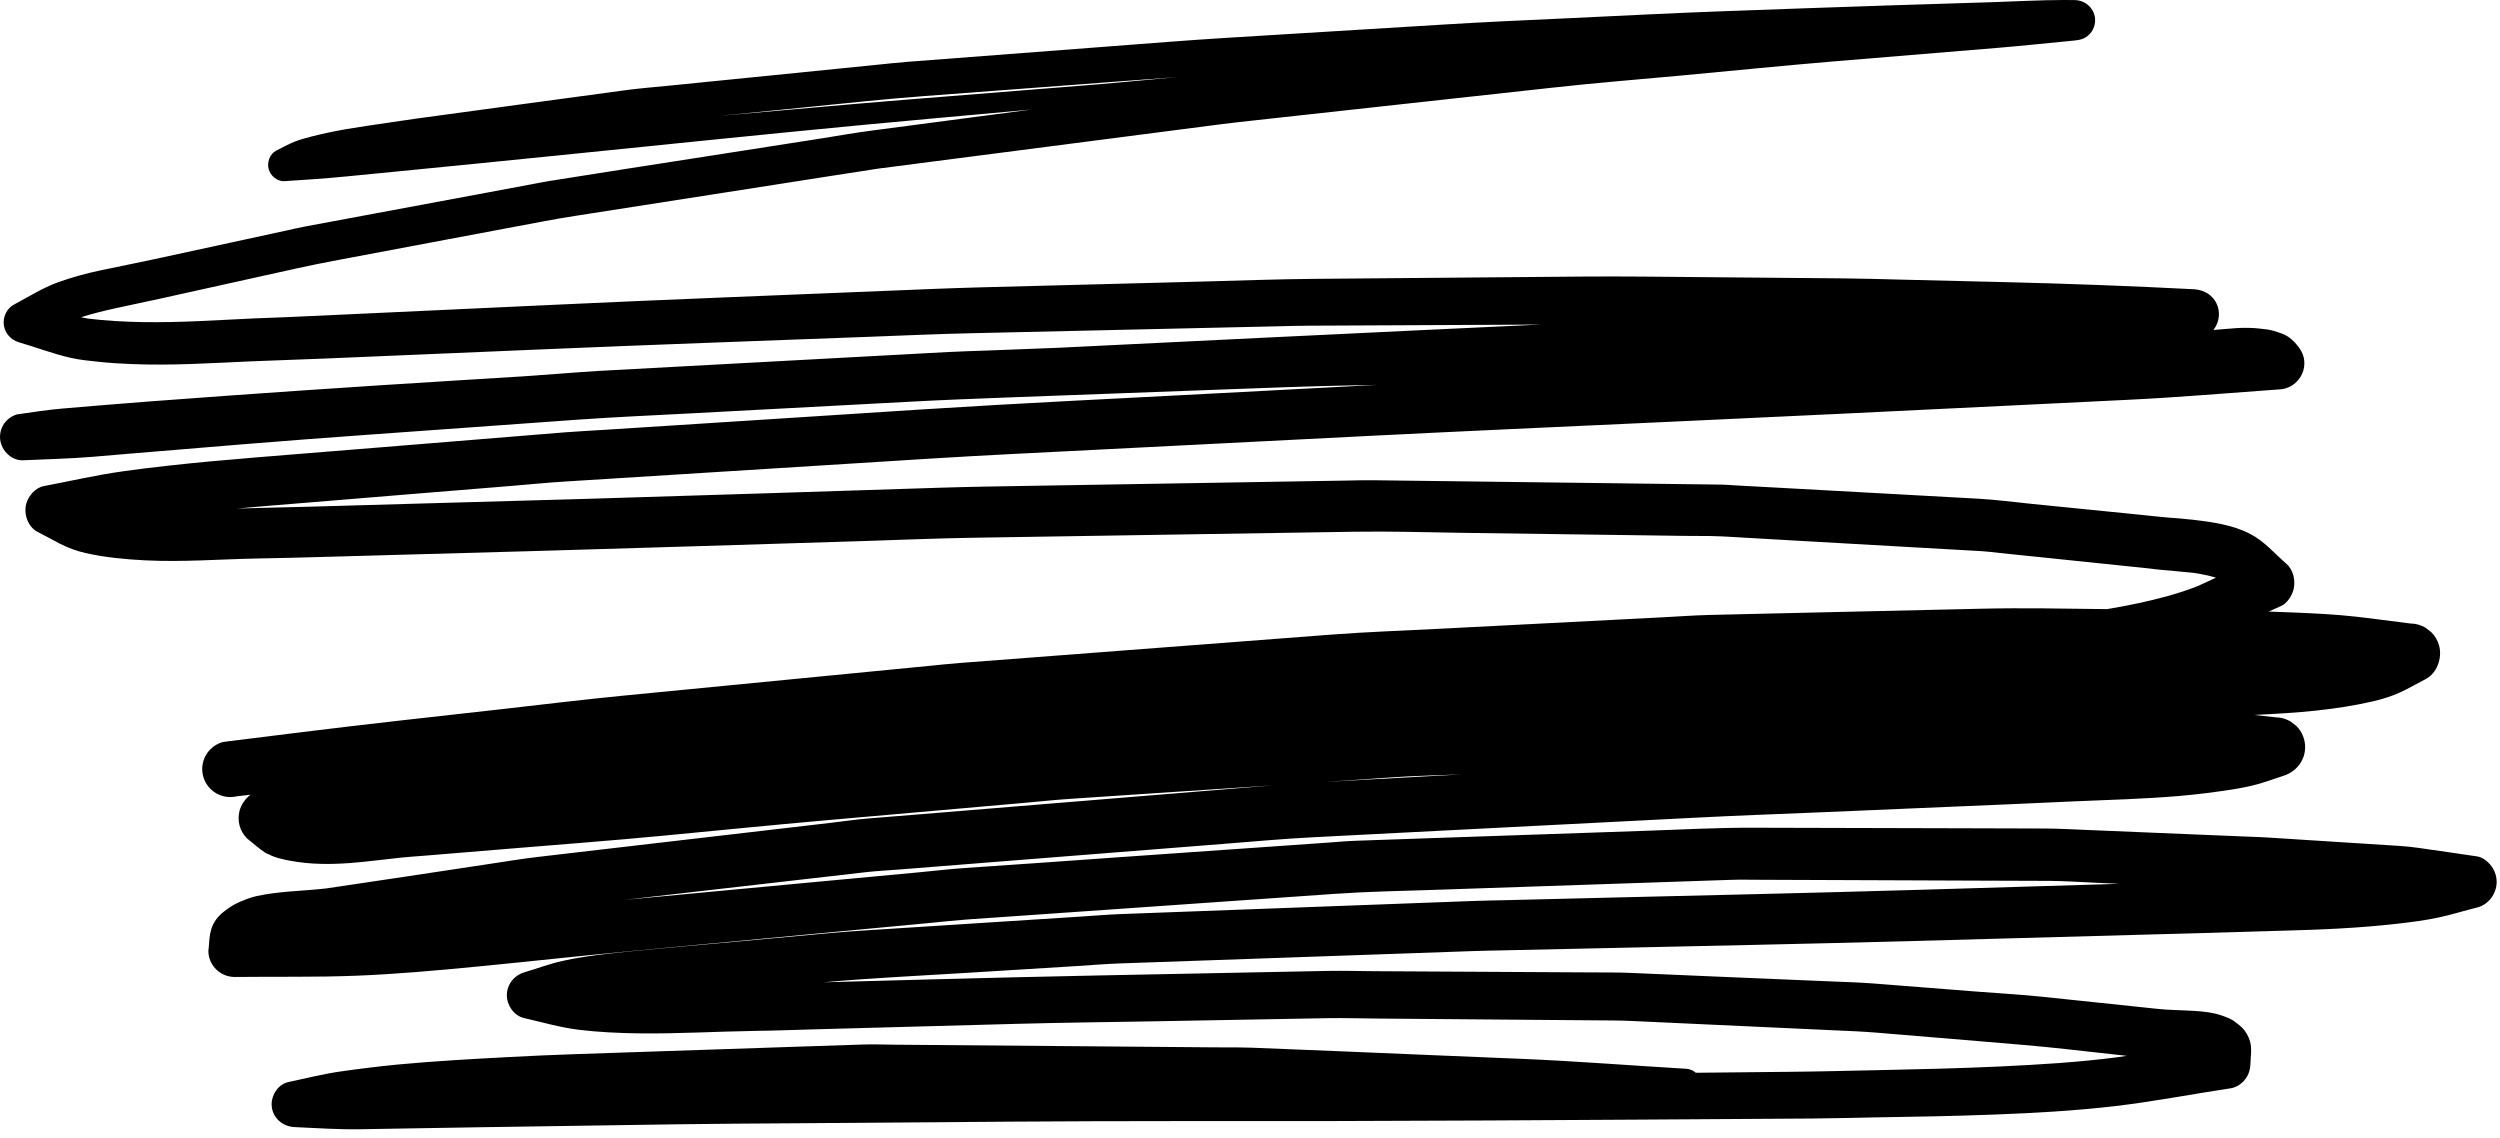 <?xml version="1.0" encoding="UTF-8"?> <svg xmlns="http://www.w3.org/2000/svg" width="123" height="56" viewBox="0 0 123 56" fill="none"> <path d="M30.724 4.445C30.775 4.439 30.824 4.432 30.873 4.425C30.899 4.421 30.927 4.417 30.953 4.415C30.877 4.424 30.8 4.433 30.724 4.445V4.445ZM20.488 5.833C20.493 5.833 20.499 5.832 20.503 5.832C20.525 5.829 20.548 5.827 20.569 5.823C20.543 5.827 20.515 5.829 20.488 5.833V5.833ZM20.511 5.831C20.523 5.829 20.533 5.828 20.544 5.827C20.533 5.828 20.523 5.829 20.511 5.831ZM20.456 5.837C20.432 5.841 20.407 5.845 20.383 5.848C20.38 5.848 20.376 5.849 20.372 5.849C20.375 5.849 20.376 5.849 20.377 5.849C20.371 5.849 20.365 5.851 20.359 5.852C20.38 5.849 20.4 5.845 20.423 5.843C20.445 5.84 20.465 5.837 20.488 5.833C20.485 5.835 20.481 5.835 20.479 5.835C20.489 5.833 20.501 5.832 20.511 5.831C20.493 5.833 20.475 5.836 20.456 5.837ZM104.031 52.036C104 52.04 103.968 52.045 103.936 52.049C103.968 52.044 104 52.04 104.031 52.036ZM66.857 38.359C67.66 38.305 68.463 38.24 69.265 38.199C70.119 38.155 70.976 38.135 71.831 38.104C71.848 38.103 71.868 38.103 71.887 38.103C71.285 38.136 70.685 38.169 70.085 38.201C68.52 38.288 66.953 38.373 65.389 38.459C65.344 38.46 65.299 38.463 65.255 38.465C65.788 38.429 66.323 38.393 66.857 38.359V38.359ZM108.075 28.857C108.012 28.885 107.948 28.912 107.885 28.94C107.947 28.912 108.011 28.885 108.075 28.857ZM43.203 8.297C43.129 8.307 43.057 8.317 42.985 8.327C43.012 8.323 43.041 8.319 43.072 8.313C43.115 8.308 43.159 8.303 43.203 8.297ZM20.807 7.495C20.793 7.496 20.78 7.499 20.765 7.5C20.761 7.501 20.756 7.501 20.752 7.503C20.769 7.5 20.785 7.499 20.803 7.496C20.804 7.496 20.805 7.495 20.807 7.495V7.495ZM39.388 5.303C41.405 5.104 43.421 4.881 45.444 4.729C48.975 4.464 52.508 4.199 56.041 3.932C56.661 3.887 57.281 3.841 57.901 3.793C57.336 3.847 56.771 3.899 56.205 3.952C55.448 4.02 54.693 4.097 53.935 4.156C50.8 4.408 47.664 4.661 44.527 4.909C41.808 5.125 39.092 5.379 36.373 5.615C36.052 5.641 35.729 5.669 35.408 5.699C36.733 5.567 38.06 5.435 39.388 5.303V5.303ZM97.995 0.108C96.365 0.16 94.736 0.211 93.111 0.261C90.376 0.347 87.644 0.451 84.909 0.548C82.309 0.639 79.712 0.78 77.113 0.899C75.065 0.993 73.019 1.084 70.973 1.211C67.424 1.429 63.872 1.647 60.323 1.863C58.401 1.981 56.487 2.139 54.565 2.284C51.28 2.535 47.993 2.788 44.709 3.037C44.132 3.081 43.557 3.147 42.981 3.204C41.232 3.38 39.484 3.556 37.736 3.732C36.14 3.892 34.545 4.053 32.948 4.212C32.259 4.281 31.563 4.336 30.873 4.425C27.431 4.887 23.989 5.36 20.544 5.827C20.557 5.824 20.571 5.823 20.584 5.821C20.58 5.821 20.575 5.823 20.569 5.823C20.579 5.821 20.589 5.82 20.6 5.819C20.567 5.824 20.535 5.828 20.503 5.832C20.012 5.899 19.523 5.98 19.032 6.048C18.369 6.144 17.707 6.24 17.045 6.352C16.461 6.452 15.883 6.575 15.308 6.721C15.031 6.792 14.755 6.871 14.489 6.973C14.177 7.096 13.888 7.261 13.589 7.411C13.271 7.573 13.127 7.991 13.219 8.323C13.311 8.649 13.641 8.936 13.997 8.913C15.015 8.847 16.032 8.781 17.049 8.68C17.937 8.592 18.828 8.507 19.717 8.419C20.936 8.299 22.156 8.177 23.375 8.057C26.121 7.785 28.864 7.504 31.612 7.225C36.477 6.729 41.344 6.236 46.217 5.799C47.731 5.661 49.247 5.524 50.763 5.388C48.292 5.713 45.823 6.04 43.352 6.364C43.144 6.391 42.937 6.42 42.731 6.445C42.817 6.435 42.9 6.423 42.985 6.412C42.131 6.519 41.279 6.673 40.428 6.808C38.632 7.088 36.84 7.369 35.048 7.648C32.368 8.068 29.688 8.477 27.009 8.908C26.74 8.951 26.473 9.008 26.205 9.057C25.495 9.188 24.783 9.323 24.075 9.455C22.175 9.808 20.276 10.163 18.376 10.517C17.261 10.725 16.147 10.932 15.032 11.14C14.701 11.201 14.375 11.281 14.048 11.352C13.185 11.54 12.324 11.727 11.464 11.912C10.159 12.196 8.853 12.477 7.548 12.761C6.684 12.948 5.819 13.117 4.956 13.3C4.241 13.452 3.537 13.641 2.849 13.891C2.083 14.169 1.399 14.608 0.681 14.989C0.371 15.153 0.179 15.517 0.179 15.863C0.179 16.317 0.492 16.713 0.923 16.839C1.781 17.089 2.615 17.409 3.487 17.608C3.941 17.711 4.415 17.753 4.877 17.803C5.411 17.86 5.947 17.891 6.483 17.912C8.415 17.992 10.353 17.868 12.283 17.781C13.531 17.727 14.779 17.692 16.024 17.639C19.644 17.485 23.264 17.335 26.883 17.18C32.208 16.955 37.532 16.767 42.856 16.567C44.539 16.503 46.219 16.428 47.899 16.392C51.389 16.312 54.877 16.233 58.367 16.155C59.907 16.119 61.447 16.084 62.989 16.051C63.468 16.039 63.947 16.025 64.424 16.024C67.704 16.009 70.984 15.993 74.264 15.977C74.781 15.975 75.3 15.972 75.82 15.967C74.017 16.052 72.217 16.136 70.416 16.22C64.807 16.481 59.199 16.765 53.589 17.036C53.08 17.061 52.572 17.087 52.064 17.111C50.911 17.155 49.756 17.199 48.6 17.245C47.953 17.269 47.307 17.284 46.661 17.319C40.931 17.625 35.203 17.939 29.472 18.248C28.889 18.279 28.307 18.329 27.724 18.372C27.076 18.42 26.429 18.467 25.781 18.513C24.751 18.577 23.72 18.641 22.687 18.705C17.552 19.02 12.42 19.368 7.289 19.756C6.551 19.813 5.812 19.869 5.076 19.932C4.413 19.988 3.752 20.043 3.091 20.099C2.337 20.163 1.592 20.279 0.843 20.387C0.648 20.441 0.48 20.54 0.336 20.683C0.12 20.897 0 21.191 0 21.496C0 22.1 0.521 22.675 1.149 22.645C2.284 22.592 3.425 22.568 4.557 22.475C5.151 22.424 5.743 22.375 6.337 22.324C8.217 22.169 10.096 22.013 11.975 21.857C13.981 21.691 15.988 21.543 17.997 21.397C21.491 21.148 24.984 20.896 28.479 20.644C30.28 20.517 32.089 20.439 33.892 20.343C37.541 20.148 41.188 19.955 44.836 19.761C46.401 19.677 47.968 19.617 49.535 19.557C53.251 19.42 56.964 19.281 60.677 19.144C62.329 19.084 63.979 19.019 65.628 18.981C66.339 18.967 67.052 18.951 67.764 18.935C65.176 19.069 62.589 19.207 60.001 19.345C55.164 19.601 50.323 19.827 45.489 20.136C41.861 20.369 38.235 20.603 34.608 20.836C32.976 20.94 31.345 21.044 29.713 21.149C29.064 21.191 28.417 21.221 27.769 21.273C24.828 21.511 21.887 21.751 18.947 21.991C17.576 22.101 16.208 22.212 14.837 22.323C11.899 22.563 8.956 22.781 6.036 23.191C4.733 23.372 3.449 23.671 2.159 23.915C1.745 23.993 1.4 24.391 1.293 24.78C1.155 25.285 1.371 25.937 1.864 26.177C2.228 26.357 2.583 26.563 2.945 26.748C3.343 26.952 3.761 27.107 4.197 27.207C5.153 27.423 6.141 27.517 7.117 27.568C8.973 27.663 10.833 27.512 12.687 27.477C13.679 27.459 14.671 27.436 15.664 27.407C19.305 27.305 22.947 27.204 26.589 27.103C31.884 26.953 37.176 26.781 42.471 26.62C44.277 26.563 46.085 26.485 47.891 26.457C50.927 26.409 53.963 26.361 57.001 26.313C60.221 26.263 63.444 26.212 66.663 26.161C68.407 26.133 70.156 26.189 71.9 26.215C75.552 26.264 79.204 26.313 82.855 26.365C83.056 26.369 83.256 26.369 83.457 26.369C83.892 26.369 84.331 26.369 84.763 26.392C85.94 26.461 87.116 26.528 88.292 26.595C91.371 26.769 94.448 26.943 97.525 27.119C97.812 27.136 98.097 27.176 98.383 27.207C99.225 27.295 100.073 27.381 100.917 27.468C102.445 27.627 103.972 27.785 105.5 27.944C105.732 27.969 105.965 27.999 106.201 28.024C106.777 28.084 107.356 28.121 107.933 28.185C108.304 28.243 108.669 28.316 109.027 28.42C108.729 28.561 108.432 28.7 108.131 28.833C107.192 29.209 106.221 29.455 105.233 29.672C104.715 29.785 104.191 29.883 103.667 29.969C101.6 29.945 99.535 29.9 97.468 29.949C93.903 30.032 90.339 30.112 86.777 30.193C85.876 30.215 84.976 30.236 84.077 30.256C83.321 30.275 82.565 30.333 81.809 30.371C78.128 30.56 74.445 30.751 70.761 30.939C69.015 31.029 67.264 31.089 65.519 31.221C59.42 31.688 53.317 32.155 47.219 32.619C46.735 32.656 46.251 32.709 45.767 32.756C44.196 32.909 42.627 33.063 41.057 33.215C37.599 33.553 34.141 33.888 30.684 34.224C28.692 34.42 26.705 34.66 24.717 34.887C21.445 35.255 18.168 35.609 14.897 36.016C13.708 36.163 12.517 36.312 11.329 36.459C11.207 36.476 11.084 36.491 10.961 36.508C10.728 36.573 10.525 36.692 10.353 36.863C10.096 37.12 9.949 37.475 9.949 37.836C9.949 38.201 10.096 38.555 10.353 38.812C10.525 38.984 10.728 39.103 10.961 39.167C11.084 39.2 11.207 39.216 11.329 39.216V39.217C11.332 39.217 11.335 39.216 11.337 39.215C11.44 39.215 11.54 39.203 11.641 39.18C11.869 39.153 12.099 39.127 12.328 39.1C12.065 39.292 11.869 39.587 11.788 39.88C11.723 40.128 11.723 40.376 11.788 40.628C11.856 40.865 11.976 41.071 12.151 41.247C12.461 41.489 12.748 41.763 13.084 41.975C13.132 41.993 13.18 42.015 13.228 42.036C13.393 42.121 13.569 42.187 13.753 42.233C13.945 42.288 14.141 42.323 14.336 42.359C15.283 42.532 16.236 42.532 17.192 42.463C18.052 42.401 18.908 42.279 19.767 42.191C20.155 42.151 20.543 42.129 20.929 42.097C22.303 41.984 23.676 41.869 25.049 41.757C27.553 41.548 30.06 41.361 32.56 41.123C35.245 40.868 37.929 40.597 40.616 40.36C43.885 40.073 47.153 39.784 50.42 39.499C51.168 39.433 51.916 39.352 52.664 39.303C53.715 39.232 54.764 39.163 55.813 39.092C58.093 38.941 60.373 38.789 62.653 38.639C60.529 38.812 58.405 38.987 56.281 39.16C52.609 39.46 48.933 39.761 45.26 40.063C44.408 40.131 43.557 40.201 42.708 40.269C42.096 40.32 41.485 40.412 40.875 40.483C37.251 40.903 33.627 41.324 30.003 41.748C28.839 41.883 27.675 42.019 26.513 42.155C25.667 42.252 24.824 42.396 23.981 42.521C21.335 42.917 18.689 43.327 16.041 43.712C14.907 43.841 13.757 43.843 12.637 44.084C12.328 44.152 12.037 44.268 11.748 44.395C11.465 44.519 11.24 44.675 10.999 44.865C10.721 45.084 10.499 45.367 10.395 45.712C10.305 46.008 10.292 46.323 10.269 46.631C10.273 46.607 10.276 46.583 10.28 46.557C10.271 46.631 10.26 46.703 10.251 46.776C10.251 47.009 10.309 47.225 10.427 47.428C10.653 47.816 11.088 48.072 11.543 48.067C13.54 48.043 15.535 48.084 17.532 48.005C19.509 47.928 21.487 47.748 23.457 47.557C25.964 47.315 28.471 47.036 30.979 46.799C34.216 46.495 37.451 46.189 40.689 45.885C42.38 45.727 44.068 45.568 45.759 45.409C46.355 45.352 46.952 45.284 47.552 45.241C50.253 45.056 52.953 44.865 55.659 44.676C59.003 44.441 62.348 44.207 65.695 43.976C67.291 43.865 68.889 43.836 70.487 43.784C74.245 43.655 78.005 43.529 81.763 43.403C82.888 43.365 84.008 43.328 85.131 43.289C85.633 43.273 86.136 43.284 86.637 43.285C90.209 43.3 93.78 43.312 97.351 43.327C98.511 43.332 99.671 43.336 100.832 43.339C101.619 43.343 102.411 43.403 103.196 43.436C103.556 43.452 103.915 43.469 104.273 43.484C100.969 43.581 97.665 43.681 94.363 43.781C89.183 43.933 84.003 44.047 78.824 44.172C77.248 44.211 75.673 44.249 74.099 44.288C73.571 44.3 73.043 44.308 72.513 44.327C69.649 44.433 66.784 44.54 63.919 44.647C60.988 44.756 58.056 44.86 55.123 44.973C54.469 44.999 53.816 45.053 53.165 45.096C51.339 45.212 49.516 45.329 47.692 45.448C46.009 45.555 44.329 45.661 42.647 45.771C42.005 45.811 41.369 45.859 40.733 45.916C38.933 46.08 37.132 46.245 35.335 46.409C34.672 46.468 34.009 46.529 33.348 46.588C32.176 46.699 31 46.795 29.829 46.933C29.113 47.017 28.393 47.117 27.687 47.275C27.045 47.416 26.424 47.651 25.795 47.839C25.293 47.988 24.937 48.436 24.937 48.967C24.937 49.467 25.289 49.979 25.795 50.092C26.676 50.291 27.54 50.547 28.439 50.66C29.423 50.781 30.411 50.827 31.4 50.841C33.325 50.868 35.248 50.748 37.171 50.72C38.144 50.708 39.113 50.669 40.085 50.643C43.395 50.553 46.708 50.465 50.019 50.373C52.284 50.312 54.551 50.289 56.817 50.248C59.667 50.197 62.515 50.144 65.364 50.093C66.172 50.081 66.985 50.108 67.795 50.113C69.659 50.131 71.52 50.144 73.384 50.159C75.089 50.175 76.793 50.188 78.499 50.201C79.073 50.207 79.645 50.203 80.219 50.229C83.565 50.385 86.912 50.539 90.259 50.692C90.952 50.724 91.647 50.749 92.337 50.807C94.073 50.952 95.811 51.097 97.547 51.241C98.903 51.353 100.26 51.463 101.613 51.612C102.623 51.724 103.631 51.835 104.637 51.947C104.484 51.969 104.329 51.993 104.173 52.016C102.251 52.267 100.308 52.381 98.371 52.472C96.391 52.565 94.408 52.608 92.427 52.651C90.972 52.681 89.517 52.72 88.06 52.733C86.517 52.749 84.975 52.765 83.432 52.78C83.308 52.664 83.14 52.593 82.957 52.583C80.259 52.425 77.56 52.208 74.859 52.095C73.408 52.033 71.957 51.975 70.507 51.915C67.537 51.791 64.568 51.661 61.597 51.547C61.165 51.532 60.731 51.532 60.297 51.532C60.081 51.532 59.864 51.532 59.649 51.529C57.989 51.516 56.328 51.503 54.669 51.487C51.121 51.459 47.573 51.428 44.027 51.399C43.496 51.396 42.961 51.372 42.431 51.391C41.335 51.427 40.236 51.464 39.139 51.5C35.513 51.623 31.891 51.743 28.264 51.865C27.179 51.903 26.099 51.949 25.012 52.008C23.207 52.103 21.4 52.204 19.599 52.372C18.643 52.463 17.689 52.583 16.739 52.719C15.88 52.841 15.04 53.059 14.193 53.236C13.707 53.337 13.364 53.845 13.364 54.324C13.364 54.96 13.879 55.427 14.493 55.453C15.573 55.501 16.653 55.577 17.732 55.559C18.569 55.545 19.407 55.532 20.244 55.516C21.399 55.497 22.556 55.476 23.709 55.459C26.891 55.413 30.072 55.363 33.255 55.316C35.241 55.285 37.228 55.279 39.216 55.264C42.735 55.237 46.255 55.212 49.775 55.185C55.115 55.145 60.457 55.163 65.797 55.155C70.659 55.145 75.519 55.116 80.377 55.087C83.307 55.067 86.237 55.048 89.168 55.031C90.175 55.024 91.181 54.995 92.189 54.977C94.171 54.947 96.153 54.912 98.133 54.836C100.1 54.761 102.071 54.652 104.024 54.425C105.968 54.197 107.891 53.823 109.823 53.532C110.031 53.475 110.209 53.369 110.361 53.219C110.595 52.985 110.708 52.684 110.72 52.357C110.729 51.976 110.807 51.612 110.701 51.233C110.64 51.013 110.493 50.743 110.332 50.581C110.199 50.447 110.047 50.341 109.899 50.228C109.76 50.124 109.523 50.039 109.376 49.985C109.24 49.936 109.108 49.897 108.967 49.865C108.543 49.767 108.093 49.743 107.66 49.721C107.143 49.696 106.631 49.688 106.117 49.633C105.888 49.608 105.659 49.585 105.427 49.56C103.801 49.391 102.177 49.219 100.556 49.048C99.479 48.933 98.395 48.876 97.317 48.791C95.619 48.659 93.923 48.524 92.224 48.391C91.512 48.335 90.8 48.316 90.087 48.285C88.232 48.208 86.379 48.129 84.523 48.051C83.059 47.988 81.599 47.927 80.132 47.863C79.539 47.839 78.944 47.847 78.349 47.843C74.772 47.821 71.192 47.803 67.613 47.783C66.857 47.777 66.1 47.756 65.344 47.769C64.327 47.789 63.305 47.809 62.287 47.829C56.732 47.939 51.179 48.039 45.624 48.191C43.924 48.237 42.221 48.283 40.519 48.329C40.539 48.327 40.557 48.325 40.576 48.324C42.864 48.12 45.163 48.012 47.455 47.871C49.3 47.756 51.144 47.644 52.991 47.529C53.685 47.485 54.387 47.425 55.083 47.401C57.948 47.301 60.813 47.2 63.677 47.101C66.611 46.997 69.543 46.899 72.472 46.793C72.971 46.775 73.468 46.768 73.965 46.757C75.509 46.723 77.055 46.691 78.599 46.656C83.792 46.539 88.989 46.44 94.184 46.296C97.865 46.195 101.549 46.093 105.227 45.992C106.277 45.964 107.329 45.935 108.379 45.907C109.659 45.872 110.936 45.828 112.216 45.793C114.164 45.743 116.112 45.663 118.049 45.436C118.689 45.361 119.329 45.279 119.96 45.145C120.607 45.008 121.239 44.805 121.88 44.647C122.44 44.508 122.836 43.959 122.836 43.391C122.836 43.156 122.776 42.939 122.657 42.733C122.505 42.475 122.195 42.181 121.88 42.136C120.913 41.999 119.949 41.845 118.984 41.715C118.667 41.672 118.348 41.636 118.028 41.617C117.284 41.569 116.539 41.521 115.795 41.475C114.373 41.384 112.953 41.295 111.533 41.203C111.203 41.181 110.872 41.175 110.541 41.16C109.739 41.128 108.939 41.093 108.137 41.061C106.269 40.983 104.401 40.907 102.537 40.828C101.892 40.801 101.247 40.765 100.603 40.763C99.273 40.759 97.94 40.755 96.611 40.751C93.139 40.744 89.667 40.735 86.195 40.724C84.485 40.72 82.775 40.812 81.063 40.872C77.312 41 73.561 41.131 69.812 41.257C68.78 41.295 67.748 41.331 66.717 41.365C66.237 41.381 65.76 41.428 65.28 41.461C61.797 41.703 58.316 41.948 54.833 42.191C52.387 42.363 49.936 42.544 47.491 42.705C46.724 42.755 45.956 42.848 45.192 42.92C43.415 43.085 41.637 43.251 39.86 43.417C36.861 43.699 33.864 43.98 30.864 44.26C30.808 44.265 30.753 44.272 30.697 44.276C34.672 43.82 38.649 43.367 42.621 42.909C43.172 42.847 43.728 42.821 44.28 42.777C45.816 42.655 47.348 42.535 48.884 42.412C52.651 42.115 56.419 41.816 60.187 41.52C61.656 41.404 63.125 41.269 64.6 41.193C67.881 41.024 71.164 40.859 74.447 40.688C77.476 40.533 80.505 40.376 83.537 40.224C85.463 40.125 87.393 40.056 89.32 39.976C92.549 39.837 95.773 39.7 99.001 39.564C100.027 39.521 101.056 39.467 102.081 39.425C103.776 39.355 105.468 39.308 107.159 39.167C108.049 39.092 108.939 38.98 109.821 38.843C110.259 38.773 110.691 38.691 111.116 38.571C111.528 38.455 111.929 38.3 112.337 38.173C112.963 37.979 113.413 37.428 113.413 36.759C113.413 36.371 113.259 35.993 112.984 35.721C112.887 35.644 112.787 35.568 112.688 35.491C112.457 35.36 112.212 35.293 111.947 35.291C111.6 35.253 111.251 35.213 110.903 35.175C111.929 35.125 112.955 35.069 113.977 34.959C114.904 34.86 115.832 34.717 116.741 34.508C117.208 34.4 117.653 34.263 118.089 34.064C118.511 33.871 118.911 33.631 119.325 33.421C119.908 33.128 120.169 32.365 120.003 31.757C119.932 31.508 119.805 31.291 119.623 31.108C119.524 31.031 119.425 30.955 119.325 30.876C119.095 30.744 118.845 30.677 118.58 30.675C117.681 30.567 116.785 30.435 115.885 30.337C114.887 30.225 113.879 30.18 112.875 30.136C112.457 30.119 112.04 30.103 111.621 30.089C111.824 29.996 112.027 29.903 112.231 29.813C112.525 29.684 112.752 29.323 112.836 29.027C112.953 28.596 112.844 28.048 112.497 27.745C111.913 27.237 111.412 26.633 110.716 26.272C109.837 25.819 108.848 25.683 107.883 25.571C107.461 25.521 107.04 25.493 106.619 25.46C106.272 25.431 105.925 25.388 105.577 25.355C105.439 25.339 105.3 25.325 105.161 25.312C103.441 25.14 101.721 24.967 100.003 24.795C99.112 24.704 98.22 24.587 97.325 24.536C95.948 24.461 94.572 24.385 93.199 24.308C91.284 24.204 89.371 24.099 87.455 23.993C86.779 23.957 86.1 23.919 85.421 23.883C85.181 23.869 84.944 23.847 84.704 23.843C82.068 23.805 79.432 23.777 76.795 23.743C73.717 23.705 70.637 23.667 67.557 23.628C67.119 23.623 66.679 23.636 66.241 23.644C64.795 23.668 63.348 23.691 61.9 23.716C58.147 23.777 54.393 23.841 50.637 23.904C49.163 23.928 47.683 23.949 46.208 23.997C40.376 24.181 34.547 24.377 28.717 24.548C25.879 24.629 23.039 24.708 20.199 24.788C18.465 24.837 16.729 24.888 14.996 24.936C13.883 24.968 12.769 24.985 11.656 25.019C12.772 24.92 13.889 24.829 15.003 24.739C16.469 24.619 17.936 24.499 19.403 24.377C21.303 24.223 23.201 24.068 25.101 23.912C25.993 23.839 26.885 23.748 27.779 23.693C33.779 23.319 39.785 22.94 45.787 22.563C47.113 22.48 48.439 22.407 49.767 22.339C53.336 22.159 56.907 21.975 60.477 21.796C65.041 21.563 69.605 21.329 74.169 21.119C79.653 20.865 85.135 20.62 90.62 20.355C93.956 20.192 97.296 20.029 100.635 19.869C101.996 19.803 103.356 19.737 104.719 19.669C107.173 19.552 109.625 19.337 112.077 19.163C112.311 19.163 112.529 19.104 112.731 18.988C112.927 18.871 113.081 18.716 113.197 18.521C113.315 18.321 113.375 18.101 113.375 17.868C113.375 17.5 113.224 17.224 112.993 16.951C112.86 16.792 112.691 16.631 112.512 16.527C112.327 16.42 112.081 16.344 111.876 16.281C111.657 16.215 111.405 16.189 111.183 16.167C110.999 16.145 110.815 16.133 110.627 16.131C110.225 16.121 109.827 16.157 109.427 16.191C109.251 16.208 109.073 16.224 108.896 16.235C109.145 15.932 109.232 15.512 109.128 15.133C108.977 14.587 108.495 14.259 107.947 14.231C104.849 14.072 101.755 13.955 98.655 13.881C96.863 13.836 95.069 13.795 93.275 13.751C92.444 13.732 91.608 13.703 90.775 13.697C87.436 13.667 84.095 13.636 80.756 13.608C78.815 13.591 76.872 13.615 74.932 13.632C71.519 13.661 68.109 13.689 64.695 13.719C62.807 13.736 60.924 13.805 59.04 13.856C55.457 13.951 51.875 14.043 48.292 14.136C46.679 14.179 45.069 14.249 43.456 14.315C38.108 14.536 32.757 14.739 27.408 14.989C23.941 15.149 20.476 15.311 17.007 15.471C16.061 15.515 15.116 15.557 14.169 15.601C13.617 15.628 13.067 15.639 12.517 15.665C11.587 15.708 10.657 15.761 9.725 15.801C7.928 15.879 6.125 15.889 4.336 15.676C4.22 15.656 4.103 15.633 3.985 15.608C4.548 15.429 5.121 15.291 5.697 15.163C6.42 15.003 7.147 14.855 7.871 14.696C8.361 14.588 8.853 14.479 9.344 14.369C11.111 13.979 12.875 13.588 14.64 13.196C15.315 13.048 15.991 12.913 16.672 12.785C18.408 12.459 20.143 12.132 21.877 11.805C23.511 11.499 25.141 11.191 26.776 10.884C27.285 10.788 27.792 10.7 28.304 10.621C31.723 10.088 35.137 9.555 38.553 9.021C40.113 8.78 41.669 8.528 43.231 8.293C48.877 7.565 54.517 6.829 60.164 6.101C60.637 6.041 61.112 5.991 61.588 5.937C63.133 5.768 64.681 5.597 66.229 5.427C69.62 5.055 73.011 4.681 76.4 4.311C78.493 4.079 80.589 3.912 82.684 3.719C85.275 3.477 87.861 3.217 90.455 3.001C92.24 2.853 94.021 2.708 95.805 2.559C96.648 2.489 97.489 2.419 98.332 2.351C99.585 2.245 100.835 2.113 102.085 1.991C102.359 1.964 102.588 1.901 102.788 1.7C102.975 1.515 103.08 1.26 103.08 0.996C103.08 0.448 102.628 0.015 102.085 0.004C101.911 0.001 101.736 -2.11023e-05 101.561 -2.11023e-05C100.373 -2.11023e-05 99.181 0.072 97.995 0.108" fill="black"></path> </svg> 
